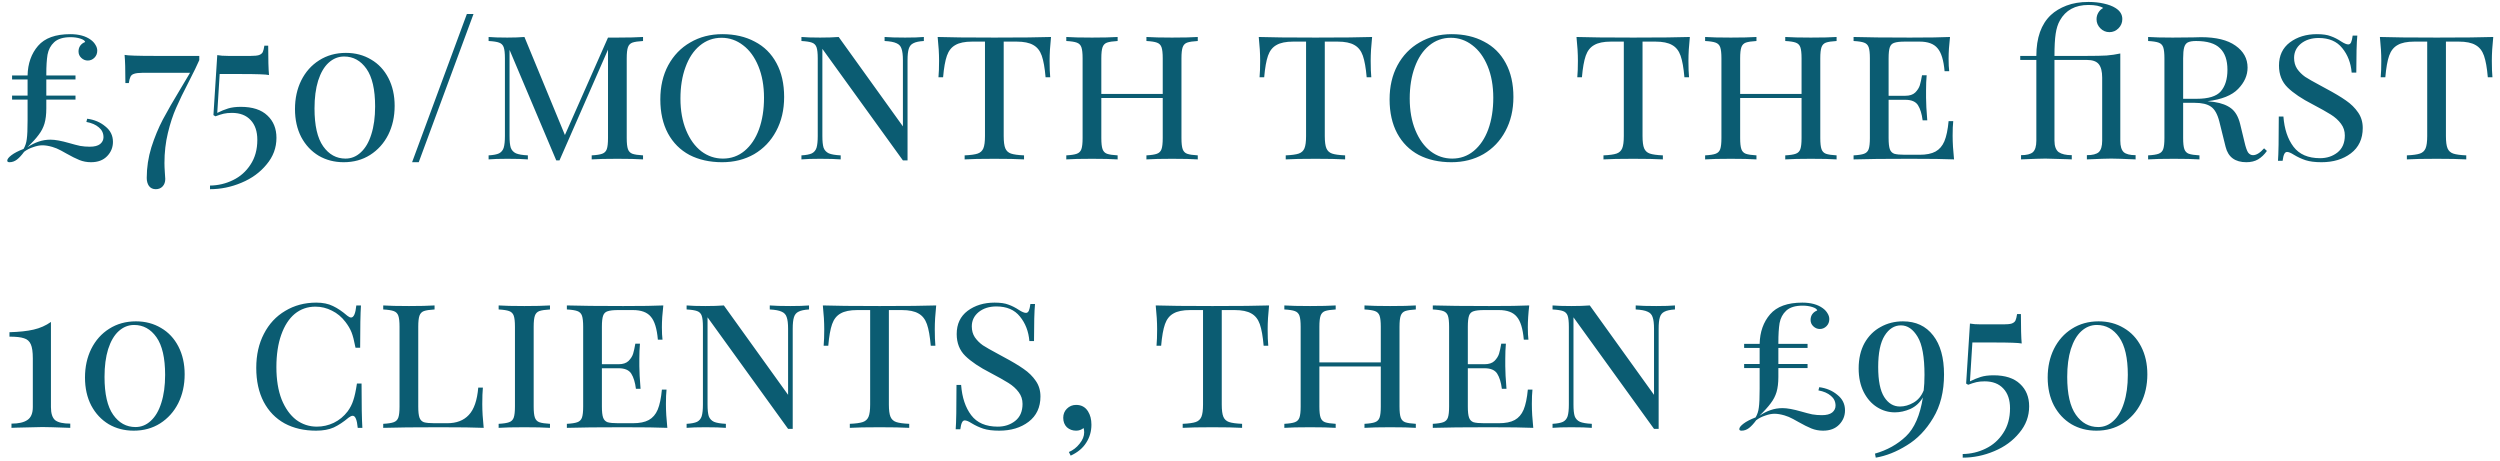 <?xml version="1.0" encoding="UTF-8"?> <svg xmlns="http://www.w3.org/2000/svg" width="298" height="55" viewBox="0 0 298 55" fill="none"><path d="M10.392 14.152C11.24 14.264 11.96 14.568 12.552 15.064C13.16 15.544 13.464 16.16 13.464 16.912C13.464 17.568 13.232 18.136 12.768 18.616C12.304 19.096 11.664 19.336 10.848 19.336C10.352 19.336 9.888 19.248 9.456 19.072C9.024 18.896 8.512 18.64 7.92 18.304C7.84 18.256 7.624 18.136 7.272 17.944C6.92 17.752 6.576 17.608 6.24 17.512C5.792 17.384 5.4 17.32 5.064 17.32C4.728 17.32 4.36 17.392 3.96 17.536C3.56 17.664 3.2 17.848 2.88 18.088C2.576 18.504 2.288 18.816 2.016 19.024C1.744 19.232 1.448 19.336 1.128 19.336C0.952 19.336 0.864 19.272 0.864 19.144C0.864 18.968 1.032 18.752 1.368 18.496C1.704 18.24 2.184 17.992 2.808 17.752C3.016 17.4 3.144 17.008 3.192 16.576C3.256 16.144 3.288 15.4 3.288 14.344V11.872H1.44V11.392H3.288V9.472H1.44V8.992H3.288C3.32 7.568 3.736 6.392 4.536 5.464C5.336 4.536 6.616 4.072 8.376 4.072C9.4 4.072 10.216 4.296 10.824 4.744C11.064 4.92 11.248 5.12 11.376 5.344C11.52 5.568 11.592 5.8 11.592 6.04C11.592 6.376 11.48 6.656 11.256 6.88C11.032 7.104 10.768 7.216 10.464 7.216C10.176 7.216 9.92 7.112 9.696 6.904C9.472 6.696 9.36 6.44 9.36 6.136C9.36 5.88 9.424 5.656 9.552 5.464C9.696 5.256 9.896 5.104 10.152 5.008C10.12 4.848 9.928 4.712 9.576 4.6C9.224 4.488 8.84 4.432 8.424 4.432C7.544 4.432 6.888 4.632 6.456 5.032C6.04 5.416 5.776 5.912 5.664 6.52C5.568 7.112 5.52 7.888 5.52 8.848V8.992H9V9.472H5.52V11.392H9V11.872H5.52V12.928C5.52 13.632 5.448 14.232 5.304 14.728C5.16 15.208 4.928 15.656 4.608 16.072C4.304 16.488 3.856 16.984 3.264 17.56C3.712 17.256 4.152 17.032 4.584 16.888C5.032 16.728 5.512 16.648 6.024 16.648C6.568 16.648 7.312 16.784 8.256 17.056C8.752 17.2 9.184 17.312 9.552 17.392C9.92 17.456 10.304 17.488 10.704 17.488C11.248 17.488 11.656 17.384 11.928 17.176C12.2 16.952 12.336 16.68 12.336 16.36C12.336 15.88 12.152 15.488 11.784 15.184C11.416 14.864 10.92 14.648 10.296 14.536L10.392 14.152ZM23.755 7.168C23.515 7.728 23.099 8.584 22.507 9.736C21.883 10.936 21.379 11.976 20.995 12.856C20.611 13.72 20.283 14.72 20.011 15.856C19.739 16.976 19.603 18.168 19.603 19.432C19.603 19.752 19.619 20.136 19.651 20.584C19.683 20.936 19.699 21.184 19.699 21.328C19.699 21.696 19.595 21.992 19.387 22.216C19.179 22.44 18.907 22.552 18.571 22.552C18.219 22.552 17.947 22.424 17.755 22.168C17.579 21.912 17.491 21.592 17.491 21.208C17.491 19.976 17.675 18.76 18.043 17.56C18.427 16.36 18.883 15.256 19.411 14.248C19.955 13.224 20.659 12 21.523 10.576L22.651 8.68H16.963C16.531 8.68 16.203 8.72 15.979 8.8C15.771 8.864 15.627 8.984 15.547 9.16C15.467 9.32 15.403 9.568 15.355 9.904H14.947C14.947 8.32 14.915 7.2 14.851 6.544C15.219 6.624 16.411 6.664 18.427 6.664H23.755V7.168ZM31.969 5.44C31.969 7.072 32.001 8.24 32.065 8.944C31.729 8.864 30.617 8.824 28.729 8.824H26.185L25.897 13.456C26.345 13.232 26.777 13.056 27.193 12.928C27.609 12.8 28.113 12.736 28.705 12.736C30.097 12.736 31.153 13.08 31.873 13.768C32.593 14.44 32.953 15.328 32.953 16.432C32.953 17.616 32.561 18.672 31.777 19.6C31.009 20.544 30.009 21.272 28.777 21.784C27.561 22.296 26.313 22.552 25.033 22.552V22.12C26.009 22.104 26.921 21.888 27.769 21.472C28.633 21.056 29.329 20.44 29.857 19.624C30.401 18.808 30.673 17.824 30.673 16.672C30.673 15.664 30.409 14.88 29.881 14.32C29.353 13.744 28.609 13.456 27.649 13.456C27.265 13.456 26.937 13.488 26.665 13.552C26.393 13.616 26.065 13.72 25.681 13.864L25.441 13.72L25.897 6.568C26.217 6.632 26.649 6.664 27.193 6.664H29.905C30.337 6.664 30.657 6.632 30.865 6.568C31.089 6.488 31.241 6.368 31.321 6.208C31.401 6.032 31.465 5.776 31.513 5.44H31.969ZM41.234 6.304C42.354 6.304 43.354 6.568 44.234 7.096C45.114 7.608 45.802 8.344 46.298 9.304C46.794 10.264 47.042 11.368 47.042 12.616C47.042 13.896 46.786 15.048 46.274 16.072C45.762 17.08 45.042 17.88 44.114 18.472C43.202 19.048 42.154 19.336 40.97 19.336C39.866 19.336 38.874 19.08 37.994 18.568C37.114 18.04 36.418 17.296 35.906 16.336C35.41 15.376 35.162 14.264 35.162 13C35.162 11.736 35.41 10.6 35.906 9.592C36.418 8.568 37.13 7.768 38.042 7.192C38.97 6.6 40.034 6.304 41.234 6.304ZM41.018 6.736C40.33 6.736 39.714 6.984 39.17 7.48C38.642 7.96 38.226 8.672 37.922 9.616C37.634 10.544 37.49 11.648 37.49 12.928C37.49 14.96 37.834 16.464 38.522 17.44C39.21 18.416 40.098 18.904 41.186 18.904C41.874 18.904 42.482 18.656 43.01 18.16C43.554 17.664 43.97 16.952 44.258 16.024C44.562 15.08 44.714 13.968 44.714 12.688C44.714 10.672 44.37 9.176 43.682 8.2C42.994 7.224 42.106 6.736 41.018 6.736ZM49.913 19.336H49.121L55.649 1.672H56.441L49.913 19.336ZM76.65 4.888C76.074 4.92 75.65 4.984 75.378 5.08C75.122 5.176 74.946 5.36 74.85 5.632C74.754 5.904 74.706 6.344 74.706 6.952V16.456C74.706 17.064 74.754 17.504 74.85 17.776C74.946 18.048 75.122 18.232 75.378 18.328C75.65 18.424 76.074 18.488 76.65 18.52V19C75.914 18.952 74.898 18.928 73.602 18.928C72.226 18.928 71.202 18.952 70.53 19V18.52C71.106 18.488 71.522 18.424 71.778 18.328C72.05 18.232 72.234 18.048 72.33 17.776C72.426 17.504 72.474 17.064 72.474 16.456V5.92L66.69 19.12H66.306L60.738 5.944V16.216C60.738 16.84 60.786 17.304 60.882 17.608C60.994 17.912 61.202 18.136 61.506 18.28C61.81 18.408 62.282 18.488 62.922 18.52V19C62.346 18.952 61.53 18.928 60.474 18.928C59.514 18.928 58.77 18.952 58.242 19V18.52C58.802 18.488 59.218 18.408 59.49 18.28C59.762 18.136 59.946 17.912 60.042 17.608C60.138 17.288 60.186 16.824 60.186 16.216V6.952C60.186 6.344 60.138 5.904 60.042 5.632C59.946 5.36 59.762 5.176 59.49 5.08C59.234 4.984 58.818 4.92 58.242 4.888V4.408C58.77 4.456 59.514 4.48 60.474 4.48C61.242 4.48 61.922 4.456 62.514 4.408L67.338 16.096L72.474 4.48H73.602C74.898 4.48 75.914 4.456 76.65 4.408V4.888ZM86.102 4.072C87.573 4.072 88.862 4.368 89.966 4.96C91.085 5.536 91.95 6.392 92.558 7.528C93.165 8.648 93.469 9.992 93.469 11.56C93.469 13.096 93.15 14.456 92.51 15.64C91.885 16.808 91.013 17.72 89.894 18.376C88.773 19.016 87.501 19.336 86.078 19.336C84.606 19.336 83.309 19.048 82.189 18.472C81.085 17.88 80.23 17.024 79.621 15.904C79.013 14.768 78.71 13.416 78.71 11.848C78.71 10.312 79.022 8.96 79.645 7.792C80.285 6.608 81.165 5.696 82.285 5.056C83.406 4.4 84.677 4.072 86.102 4.072ZM86.005 4.504C85.029 4.504 84.165 4.816 83.413 5.44C82.677 6.048 82.109 6.904 81.71 8.008C81.309 9.096 81.109 10.344 81.109 11.752C81.109 13.176 81.334 14.432 81.781 15.52C82.23 16.608 82.838 17.448 83.606 18.04C84.374 18.616 85.23 18.904 86.174 18.904C87.15 18.904 88.005 18.6 88.742 17.992C89.493 17.368 90.07 16.512 90.469 15.424C90.87 14.32 91.07 13.064 91.07 11.656C91.07 10.232 90.846 8.976 90.397 7.888C89.95 6.8 89.341 5.968 88.573 5.392C87.805 4.8 86.95 4.504 86.005 4.504ZM110.123 4.888C109.563 4.92 109.147 5.008 108.875 5.152C108.603 5.28 108.419 5.504 108.323 5.824C108.227 6.128 108.179 6.584 108.179 7.192V19.12H107.627L98.027 5.824V16.216C98.027 16.84 98.075 17.304 98.171 17.608C98.283 17.912 98.491 18.136 98.795 18.28C99.099 18.408 99.571 18.488 100.211 18.52V19C99.635 18.952 98.819 18.928 97.763 18.928C96.803 18.928 96.059 18.952 95.531 19V18.52C96.091 18.488 96.507 18.408 96.779 18.28C97.051 18.136 97.235 17.912 97.331 17.608C97.427 17.288 97.475 16.824 97.475 16.216V6.952C97.475 6.344 97.427 5.904 97.331 5.632C97.235 5.36 97.051 5.176 96.779 5.08C96.523 4.984 96.107 4.92 95.531 4.888V4.408C96.059 4.456 96.803 4.48 97.763 4.48C98.627 4.48 99.363 4.456 99.971 4.408L107.627 15.064V7.192C107.627 6.568 107.571 6.104 107.459 5.8C107.363 5.496 107.163 5.28 106.859 5.152C106.555 5.008 106.083 4.92 105.443 4.888V4.408C106.019 4.456 106.835 4.48 107.891 4.48C108.851 4.48 109.595 4.456 110.123 4.408V4.888ZM125.281 4.408C125.169 5.464 125.113 6.408 125.113 7.24C125.113 8.072 125.137 8.728 125.185 9.208H124.633C124.537 8.088 124.385 7.232 124.177 6.64C123.969 6.048 123.633 5.624 123.169 5.368C122.705 5.096 122.041 4.96 121.177 4.96H119.641V16.216C119.641 16.888 119.705 17.376 119.833 17.68C119.961 17.984 120.185 18.192 120.505 18.304C120.825 18.416 121.345 18.488 122.065 18.52V19C121.233 18.952 120.057 18.928 118.537 18.928C116.937 18.928 115.753 18.952 114.985 19V18.52C115.705 18.488 116.225 18.416 116.545 18.304C116.865 18.192 117.089 17.984 117.217 17.68C117.345 17.376 117.409 16.888 117.409 16.216V4.96H115.873C115.009 4.96 114.345 5.096 113.881 5.368C113.417 5.624 113.081 6.048 112.873 6.64C112.665 7.232 112.513 8.088 112.417 9.208H111.865C111.913 8.696 111.937 8.04 111.937 7.24C111.937 6.408 111.881 5.464 111.769 4.408C113.097 4.456 115.353 4.48 118.537 4.48C121.705 4.48 123.953 4.456 125.281 4.408ZM142.774 4.888C142.198 4.92 141.774 4.984 141.502 5.08C141.246 5.176 141.07 5.36 140.974 5.632C140.878 5.904 140.83 6.344 140.83 6.952V16.456C140.83 17.064 140.878 17.504 140.974 17.776C141.07 18.048 141.246 18.232 141.502 18.328C141.774 18.424 142.198 18.488 142.774 18.52V19C142.102 18.952 141.078 18.928 139.702 18.928C138.422 18.928 137.406 18.952 136.654 19V18.52C137.23 18.488 137.646 18.424 137.902 18.328C138.174 18.232 138.358 18.048 138.454 17.776C138.55 17.504 138.598 17.064 138.598 16.456V11.68H131.278V16.456C131.278 17.064 131.326 17.504 131.422 17.776C131.518 18.048 131.694 18.232 131.95 18.328C132.222 18.424 132.646 18.488 133.222 18.52V19C132.486 18.952 131.47 18.928 130.174 18.928C128.798 18.928 127.774 18.952 127.102 19V18.52C127.678 18.488 128.094 18.424 128.35 18.328C128.622 18.232 128.806 18.048 128.902 17.776C128.998 17.504 129.046 17.064 129.046 16.456V6.952C129.046 6.344 128.998 5.904 128.902 5.632C128.806 5.36 128.622 5.176 128.35 5.08C128.094 4.984 127.678 4.92 127.102 4.888V4.408C127.774 4.456 128.798 4.48 130.174 4.48C131.454 4.48 132.47 4.456 133.222 4.408V4.888C132.646 4.92 132.222 4.984 131.95 5.08C131.694 5.176 131.518 5.36 131.422 5.632C131.326 5.904 131.278 6.344 131.278 6.952V11.2H138.598V6.952C138.598 6.344 138.55 5.904 138.454 5.632C138.358 5.36 138.174 5.176 137.902 5.08C137.646 4.984 137.23 4.92 136.654 4.888V4.408C137.39 4.456 138.406 4.48 139.702 4.48C141.078 4.48 142.102 4.456 142.774 4.408V4.888ZM163.555 4.408C163.443 5.464 163.387 6.408 163.387 7.24C163.387 8.072 163.411 8.728 163.459 9.208H162.907C162.811 8.088 162.659 7.232 162.451 6.64C162.243 6.048 161.907 5.624 161.443 5.368C160.979 5.096 160.315 4.96 159.451 4.96H157.915V16.216C157.915 16.888 157.979 17.376 158.107 17.68C158.235 17.984 158.459 18.192 158.779 18.304C159.099 18.416 159.619 18.488 160.339 18.52V19C159.507 18.952 158.331 18.928 156.811 18.928C155.211 18.928 154.027 18.952 153.259 19V18.52C153.979 18.488 154.499 18.416 154.819 18.304C155.139 18.192 155.363 17.984 155.491 17.68C155.619 17.376 155.683 16.888 155.683 16.216V4.96H154.147C153.283 4.96 152.619 5.096 152.155 5.368C151.691 5.624 151.355 6.048 151.147 6.64C150.939 7.232 150.787 8.088 150.691 9.208H150.139C150.187 8.696 150.211 8.04 150.211 7.24C150.211 6.408 150.155 5.464 150.043 4.408C151.371 4.456 153.627 4.48 156.811 4.48C159.979 4.48 162.227 4.456 163.555 4.408ZM173.031 4.072C174.503 4.072 175.791 4.368 176.895 4.96C178.015 5.536 178.879 6.392 179.487 7.528C180.095 8.648 180.399 9.992 180.399 11.56C180.399 13.096 180.079 14.456 179.439 15.64C178.815 16.808 177.943 17.72 176.823 18.376C175.703 19.016 174.431 19.336 173.007 19.336C171.535 19.336 170.239 19.048 169.119 18.472C168.015 17.88 167.159 17.024 166.551 15.904C165.943 14.768 165.639 13.416 165.639 11.848C165.639 10.312 165.951 8.96 166.575 7.792C167.215 6.608 168.095 5.696 169.215 5.056C170.335 4.4 171.607 4.072 173.031 4.072ZM172.935 4.504C171.959 4.504 171.095 4.816 170.343 5.44C169.607 6.048 169.039 6.904 168.639 8.008C168.239 9.096 168.039 10.344 168.039 11.752C168.039 13.176 168.263 14.432 168.711 15.52C169.159 16.608 169.767 17.448 170.535 18.04C171.303 18.616 172.159 18.904 173.103 18.904C174.079 18.904 174.935 18.6 175.671 17.992C176.423 17.368 176.999 16.512 177.399 15.424C177.799 14.32 177.999 13.064 177.999 11.656C177.999 10.232 177.775 8.976 177.327 7.888C176.879 6.8 176.271 5.968 175.503 5.392C174.735 4.8 173.879 4.504 172.935 4.504ZM201.43 4.408C201.318 5.464 201.262 6.408 201.262 7.24C201.262 8.072 201.286 8.728 201.334 9.208H200.782C200.686 8.088 200.534 7.232 200.326 6.64C200.118 6.048 199.782 5.624 199.318 5.368C198.854 5.096 198.19 4.96 197.326 4.96H195.79V16.216C195.79 16.888 195.854 17.376 195.982 17.68C196.11 17.984 196.334 18.192 196.654 18.304C196.974 18.416 197.494 18.488 198.214 18.52V19C197.382 18.952 196.206 18.928 194.686 18.928C193.086 18.928 191.902 18.952 191.134 19V18.52C191.854 18.488 192.374 18.416 192.694 18.304C193.014 18.192 193.238 17.984 193.366 17.68C193.494 17.376 193.558 16.888 193.558 16.216V4.96H192.022C191.158 4.96 190.494 5.096 190.03 5.368C189.566 5.624 189.23 6.048 189.022 6.64C188.814 7.232 188.662 8.088 188.566 9.208H188.014C188.062 8.696 188.086 8.04 188.086 7.24C188.086 6.408 188.03 5.464 187.918 4.408C189.246 4.456 191.502 4.48 194.686 4.48C197.854 4.48 200.102 4.456 201.43 4.408ZM218.922 4.888C218.346 4.92 217.922 4.984 217.65 5.08C217.394 5.176 217.218 5.36 217.122 5.632C217.026 5.904 216.978 6.344 216.978 6.952V16.456C216.978 17.064 217.026 17.504 217.122 17.776C217.218 18.048 217.394 18.232 217.65 18.328C217.922 18.424 218.346 18.488 218.922 18.52V19C218.25 18.952 217.226 18.928 215.85 18.928C214.57 18.928 213.554 18.952 212.802 19V18.52C213.378 18.488 213.794 18.424 214.05 18.328C214.322 18.232 214.506 18.048 214.602 17.776C214.698 17.504 214.746 17.064 214.746 16.456V11.68H207.426V16.456C207.426 17.064 207.474 17.504 207.57 17.776C207.666 18.048 207.842 18.232 208.098 18.328C208.37 18.424 208.794 18.488 209.37 18.52V19C208.634 18.952 207.618 18.928 206.322 18.928C204.946 18.928 203.922 18.952 203.25 19V18.52C203.826 18.488 204.242 18.424 204.498 18.328C204.77 18.232 204.954 18.048 205.05 17.776C205.146 17.504 205.194 17.064 205.194 16.456V6.952C205.194 6.344 205.146 5.904 205.05 5.632C204.954 5.36 204.77 5.176 204.498 5.08C204.242 4.984 203.826 4.92 203.25 4.888V4.408C203.922 4.456 204.946 4.48 206.322 4.48C207.602 4.48 208.618 4.456 209.37 4.408V4.888C208.794 4.92 208.37 4.984 208.098 5.08C207.842 5.176 207.666 5.36 207.57 5.632C207.474 5.904 207.426 6.344 207.426 6.952V11.2H214.746V6.952C214.746 6.344 214.698 5.904 214.602 5.632C214.506 5.36 214.322 5.176 214.05 5.08C213.794 4.984 213.378 4.92 212.802 4.888V4.408C213.538 4.456 214.554 4.48 215.85 4.48C217.226 4.48 218.25 4.456 218.922 4.408V4.888ZM232.754 16.168C232.754 17 232.81 17.944 232.922 19C231.882 18.952 230.13 18.928 227.666 18.928C224.706 18.928 222.466 18.952 220.946 19V18.52C221.522 18.488 221.938 18.424 222.194 18.328C222.466 18.232 222.65 18.048 222.746 17.776C222.842 17.504 222.89 17.064 222.89 16.456V6.952C222.89 6.344 222.842 5.904 222.746 5.632C222.65 5.36 222.466 5.176 222.194 5.08C221.938 4.984 221.522 4.92 220.946 4.888V4.408C222.466 4.456 224.706 4.48 227.666 4.48C229.906 4.48 231.498 4.456 232.442 4.408C232.33 5.368 232.273 6.232 232.273 7C232.273 7.624 232.298 8.12 232.346 8.488H231.794C231.682 7.176 231.402 6.264 230.954 5.752C230.522 5.224 229.81 4.96 228.818 4.96H227.066C226.49 4.96 226.066 5.008 225.794 5.104C225.538 5.184 225.362 5.36 225.266 5.632C225.17 5.904 225.122 6.344 225.122 6.952V11.416H227.114C227.626 11.416 228.018 11.288 228.29 11.032C228.562 10.76 228.746 10.472 228.842 10.168C228.938 9.848 229.026 9.448 229.106 8.968H229.658C229.61 9.512 229.586 10.104 229.586 10.744V11.656C229.586 12.28 229.634 13.176 229.73 14.344H229.178C229.082 13.576 228.898 12.976 228.626 12.544C228.354 12.112 227.85 11.896 227.114 11.896H225.122V16.456C225.122 17.064 225.17 17.504 225.266 17.776C225.362 18.048 225.538 18.232 225.794 18.328C226.066 18.408 226.49 18.448 227.066 18.448H228.818C229.618 18.448 230.25 18.32 230.714 18.064C231.178 17.808 231.53 17.4 231.77 16.84C232.01 16.264 232.178 15.464 232.273 14.44H232.826C232.778 14.872 232.754 15.448 232.754 16.168ZM248.948 0.232C249.604 0.232 250.212 0.296 250.772 0.424C251.348 0.552 251.812 0.728 252.164 0.952C252.708 1.288 252.98 1.728 252.98 2.272C252.98 2.704 252.828 3.072 252.523 3.376C252.22 3.68 251.86 3.832 251.444 3.832C251.028 3.832 250.668 3.68 250.364 3.376C250.06 3.072 249.908 2.712 249.908 2.296C249.908 2.008 249.98 1.744 250.124 1.504C250.268 1.264 250.46 1.08 250.7 0.952C250.332 0.712 249.748 0.592 248.948 0.592C247.364 0.592 246.228 1.208 245.54 2.44C245.3 2.856 245.132 3.384 245.036 4.024C244.94 4.648 244.892 5.528 244.892 6.664H248.756C249.764 6.664 250.548 6.648 251.108 6.616C251.684 6.568 252.228 6.488 252.74 6.376V16.768C252.74 17.424 252.876 17.88 253.148 18.136C253.42 18.376 253.892 18.496 254.564 18.496V19C253.092 18.936 252.124 18.904 251.66 18.904C251.196 18.904 250.228 18.936 248.756 19V18.496C249.428 18.496 249.9 18.376 250.172 18.136C250.444 17.88 250.58 17.424 250.58 16.768V9.256C250.58 8.52 250.444 7.984 250.172 7.648C249.9 7.312 249.428 7.144 248.756 7.144H244.892V16.768C244.892 17.424 245.06 17.88 245.396 18.136C245.748 18.376 246.268 18.496 246.956 18.496V19L246.428 18.976C245.036 18.928 244.164 18.904 243.812 18.904C243.348 18.904 242.38 18.936 240.908 19V18.496C241.58 18.496 242.052 18.376 242.324 18.136C242.596 17.88 242.732 17.424 242.732 16.768V7.144H240.812V6.664H242.732C242.732 4.504 243.308 2.88 244.46 1.792C244.956 1.328 245.58 0.952 246.332 0.664C247.084 0.376 247.956 0.232 248.948 0.232ZM270.215 17.992C269.911 18.424 269.559 18.76 269.159 19C268.775 19.224 268.311 19.336 267.767 19.336C266.423 19.336 265.599 18.728 265.295 17.512L264.551 14.512C264.327 13.616 263.991 13.016 263.543 12.712C263.111 12.408 262.463 12.256 261.599 12.256H260.231V16.456C260.231 17.064 260.279 17.504 260.375 17.776C260.471 18.048 260.647 18.232 260.903 18.328C261.175 18.424 261.599 18.488 262.175 18.52V19C261.439 18.952 260.423 18.928 259.127 18.928C257.751 18.928 256.727 18.952 256.055 19V18.52C256.631 18.488 257.047 18.424 257.303 18.328C257.575 18.232 257.759 18.048 257.855 17.776C257.951 17.504 257.999 17.064 257.999 16.456V6.952C257.999 6.344 257.951 5.904 257.855 5.632C257.759 5.36 257.575 5.176 257.303 5.08C257.047 4.984 256.631 4.92 256.055 4.888V4.408C256.727 4.456 257.703 4.48 258.983 4.48L261.431 4.456C261.703 4.44 262.015 4.432 262.367 4.432C264.159 4.432 265.527 4.768 266.471 5.44C267.431 6.112 267.911 6.984 267.911 8.056C267.911 8.984 267.535 9.832 266.783 10.6C266.047 11.368 264.831 11.856 263.135 12.064C263.455 12.096 263.727 12.128 263.951 12.16C264.799 12.288 265.471 12.544 265.967 12.928C266.463 13.312 266.815 13.928 267.023 14.776L267.551 16.96C267.679 17.52 267.815 17.92 267.959 18.16C268.119 18.384 268.319 18.496 268.559 18.496C268.959 18.496 269.399 18.224 269.879 17.68L270.215 17.992ZM261.767 4.888C261.335 4.888 261.007 4.944 260.783 5.056C260.575 5.168 260.431 5.368 260.351 5.656C260.271 5.944 260.231 6.376 260.231 6.952V11.776H261.839C263.247 11.776 264.207 11.48 264.719 10.888C265.247 10.28 265.511 9.424 265.511 8.32C265.511 7.168 265.215 6.312 264.623 5.752C264.047 5.176 263.095 4.888 261.767 4.888ZM276.167 4.072C276.871 4.072 277.423 4.152 277.823 4.312C278.239 4.456 278.663 4.672 279.095 4.96C279.447 5.184 279.719 5.296 279.911 5.296C280.055 5.296 280.167 5.216 280.247 5.056C280.327 4.88 280.391 4.608 280.439 4.24H280.991C280.911 5.072 280.871 6.544 280.871 8.656H280.319C280.223 7.504 279.847 6.528 279.191 5.728C278.551 4.928 277.615 4.528 276.383 4.528C275.535 4.528 274.831 4.752 274.271 5.2C273.727 5.648 273.455 6.216 273.455 6.904C273.455 7.4 273.575 7.832 273.815 8.2C274.071 8.568 274.391 8.888 274.775 9.16C275.175 9.416 275.735 9.736 276.455 10.12L277.247 10.552C278.239 11.08 279.031 11.552 279.623 11.968C280.231 12.384 280.719 12.864 281.087 13.408C281.455 13.936 281.639 14.552 281.639 15.256C281.639 16.552 281.167 17.56 280.223 18.28C279.295 18.984 278.127 19.336 276.719 19.336C275.951 19.336 275.319 19.256 274.823 19.096C274.343 18.936 273.879 18.72 273.431 18.448C273.079 18.224 272.807 18.112 272.615 18.112C272.471 18.112 272.359 18.2 272.279 18.376C272.199 18.536 272.135 18.8 272.087 19.168H271.535C271.599 18.384 271.631 16.624 271.631 13.888H272.183C272.295 15.376 272.695 16.576 273.383 17.488C274.071 18.4 275.127 18.856 276.551 18.856C277.351 18.856 278.039 18.632 278.615 18.184C279.207 17.72 279.503 17.04 279.503 16.144C279.503 15.616 279.351 15.152 279.047 14.752C278.743 14.336 278.335 13.968 277.823 13.648C277.311 13.328 276.599 12.928 275.687 12.448C274.375 11.776 273.375 11.104 272.687 10.432C271.999 9.76 271.655 8.888 271.655 7.816C271.655 6.632 272.087 5.712 272.951 5.056C273.831 4.4 274.903 4.072 276.167 4.072ZM297.195 4.408C297.083 5.464 297.027 6.408 297.027 7.24C297.027 8.072 297.051 8.728 297.099 9.208H296.547C296.451 8.088 296.299 7.232 296.091 6.64C295.883 6.048 295.547 5.624 295.083 5.368C294.619 5.096 293.955 4.96 293.091 4.96H291.555V16.216C291.555 16.888 291.619 17.376 291.747 17.68C291.875 17.984 292.099 18.192 292.419 18.304C292.739 18.416 293.259 18.488 293.979 18.52V19C293.147 18.952 291.971 18.928 290.451 18.928C288.851 18.928 287.667 18.952 286.899 19V18.52C287.619 18.488 288.139 18.416 288.459 18.304C288.779 18.192 289.003 17.984 289.131 17.68C289.259 17.376 289.323 16.888 289.323 16.216V4.96H287.787C286.923 4.96 286.259 5.096 285.795 5.368C285.331 5.624 284.995 6.048 284.787 6.64C284.579 7.232 284.427 8.088 284.331 9.208H283.779C283.827 8.696 283.851 8.04 283.851 7.24C283.851 6.408 283.795 5.464 283.683 4.408C285.011 4.456 287.267 4.48 290.451 4.48C293.619 4.48 295.867 4.456 297.195 4.408ZM6.072 48.528C6.072 49.28 6.24 49.8 6.576 50.088C6.928 50.36 7.528 50.496 8.376 50.496V51C6.648 50.936 5.544 50.904 5.064 50.904C4.616 50.904 3.576 50.928 1.944 50.976L1.368 51V50.496C2.216 50.496 2.848 50.352 3.264 50.064C3.696 49.776 3.912 49.264 3.912 48.528V42.72C3.912 41.952 3.832 41.392 3.672 41.04C3.512 40.672 3.24 40.432 2.856 40.32C2.488 40.192 1.912 40.128 1.128 40.128V39.6C2.296 39.568 3.256 39.464 4.008 39.288C4.776 39.112 5.464 38.808 6.072 38.376V48.528ZM16.203 38.304C17.323 38.304 18.323 38.568 19.203 39.096C20.083 39.608 20.771 40.344 21.267 41.304C21.763 42.264 22.011 43.368 22.011 44.616C22.011 45.896 21.755 47.048 21.243 48.072C20.731 49.08 20.011 49.88 19.083 50.472C18.171 51.048 17.123 51.336 15.939 51.336C14.835 51.336 13.843 51.08 12.963 50.568C12.083 50.04 11.387 49.296 10.875 48.336C10.379 47.376 10.131 46.264 10.131 45C10.131 43.736 10.379 42.6 10.875 41.592C11.387 40.568 12.099 39.768 13.011 39.192C13.939 38.6 15.003 38.304 16.203 38.304ZM15.987 38.736C15.299 38.736 14.683 38.984 14.139 39.48C13.611 39.96 13.195 40.672 12.891 41.616C12.603 42.544 12.459 43.648 12.459 44.928C12.459 46.96 12.803 48.464 13.491 49.44C14.179 50.416 15.067 50.904 16.155 50.904C16.843 50.904 17.451 50.656 17.979 50.16C18.523 49.664 18.939 48.952 19.227 48.024C19.531 47.08 19.683 45.968 19.683 44.688C19.683 42.672 19.339 41.176 18.651 40.2C17.963 39.224 17.075 38.736 15.987 38.736ZM37.698 36.072C38.482 36.072 39.146 36.208 39.69 36.48C40.234 36.736 40.802 37.12 41.394 37.632C41.57 37.776 41.722 37.848 41.85 37.848C42.17 37.848 42.378 37.368 42.474 36.408H43.026C42.962 37.368 42.93 39.048 42.93 41.448H42.378C42.218 40.616 42.058 40 41.898 39.6C41.738 39.2 41.498 38.792 41.178 38.376C40.73 37.784 40.194 37.336 39.57 37.032C38.946 36.712 38.29 36.552 37.602 36.552C36.658 36.552 35.834 36.84 35.13 37.416C34.442 37.992 33.906 38.824 33.522 39.912C33.138 41 32.946 42.28 32.946 43.752C32.946 45.256 33.154 46.544 33.57 47.616C34.002 48.672 34.578 49.48 35.298 50.04C36.034 50.584 36.858 50.856 37.77 50.856C38.474 50.856 39.146 50.704 39.786 50.4C40.442 50.08 40.994 49.624 41.442 49.032C41.746 48.616 41.97 48.176 42.114 47.712C42.274 47.248 42.418 46.584 42.546 45.72H43.098C43.098 48.232 43.13 49.992 43.194 51H42.642C42.594 50.504 42.522 50.144 42.426 49.92C42.33 49.68 42.202 49.56 42.042 49.56C41.914 49.56 41.754 49.632 41.562 49.776C40.954 50.288 40.362 50.68 39.786 50.952C39.21 51.208 38.506 51.336 37.674 51.336C36.25 51.336 35.002 51.048 33.93 50.472C32.858 49.88 32.026 49.024 31.434 47.904C30.842 46.768 30.546 45.416 30.546 43.848C30.546 42.312 30.85 40.96 31.458 39.792C32.066 38.608 32.914 37.696 34.002 37.056C35.09 36.4 36.322 36.072 37.698 36.072ZM51.8 36.888C51.224 36.92 50.8 36.984 50.528 37.08C50.272 37.176 50.096 37.36 50 37.632C49.904 37.904 49.856 38.344 49.856 38.952V48.456C49.856 49.064 49.904 49.504 50 49.776C50.096 50.048 50.272 50.232 50.528 50.328C50.8 50.408 51.224 50.448 51.8 50.448H53.312C54.416 50.448 55.272 50.12 55.88 49.464C56.504 48.808 56.88 47.72 57.008 46.2H57.56C57.512 46.696 57.488 47.352 57.488 48.168C57.488 49 57.544 49.944 57.656 51C56.616 50.952 54.864 50.928 52.4 50.928C49.44 50.928 47.2 50.952 45.68 51V50.52C46.256 50.488 46.672 50.424 46.928 50.328C47.2 50.232 47.384 50.048 47.48 49.776C47.576 49.504 47.624 49.064 47.624 48.456V38.952C47.624 38.344 47.576 37.904 47.48 37.632C47.384 37.36 47.2 37.176 46.928 37.08C46.672 36.984 46.256 36.92 45.68 36.888V36.408C46.352 36.456 47.376 36.48 48.752 36.48C50.032 36.48 51.048 36.456 51.8 36.408V36.888ZM65.558 36.888C64.982 36.92 64.558 36.984 64.286 37.08C64.03 37.176 63.854 37.36 63.758 37.632C63.662 37.904 63.614 38.344 63.614 38.952V48.456C63.614 49.064 63.662 49.504 63.758 49.776C63.854 50.048 64.03 50.232 64.286 50.328C64.558 50.424 64.982 50.488 65.558 50.52V51C64.822 50.952 63.806 50.928 62.51 50.928C61.134 50.928 60.11 50.952 59.438 51V50.52C60.014 50.488 60.43 50.424 60.686 50.328C60.958 50.232 61.142 50.048 61.238 49.776C61.334 49.504 61.382 49.064 61.382 48.456V38.952C61.382 38.344 61.334 37.904 61.238 37.632C61.142 37.36 60.958 37.176 60.686 37.08C60.43 36.984 60.014 36.92 59.438 36.888V36.408C60.11 36.456 61.134 36.48 62.51 36.48C63.79 36.48 64.806 36.456 65.558 36.408V36.888ZM79.379 48.168C79.379 49 79.434 49.944 79.546 51C78.507 50.952 76.754 50.928 74.29 50.928C71.331 50.928 69.091 50.952 67.57 51V50.52C68.147 50.488 68.562 50.424 68.819 50.328C69.091 50.232 69.275 50.048 69.371 49.776C69.466 49.504 69.514 49.064 69.514 48.456V38.952C69.514 38.344 69.466 37.904 69.371 37.632C69.275 37.36 69.091 37.176 68.819 37.08C68.562 36.984 68.147 36.92 67.57 36.888V36.408C69.091 36.456 71.331 36.48 74.29 36.48C76.531 36.48 78.123 36.456 79.067 36.408C78.954 37.368 78.898 38.232 78.898 39C78.898 39.624 78.922 40.12 78.971 40.488H78.418C78.306 39.176 78.026 38.264 77.579 37.752C77.147 37.224 76.434 36.96 75.442 36.96H73.691C73.115 36.96 72.691 37.008 72.418 37.104C72.162 37.184 71.987 37.36 71.891 37.632C71.794 37.904 71.746 38.344 71.746 38.952V43.416H73.739C74.251 43.416 74.642 43.288 74.915 43.032C75.186 42.76 75.371 42.472 75.466 42.168C75.562 41.848 75.65 41.448 75.731 40.968H76.282C76.234 41.512 76.21 42.104 76.21 42.744V43.656C76.21 44.28 76.258 45.176 76.355 46.344H75.802C75.707 45.576 75.522 44.976 75.251 44.544C74.978 44.112 74.475 43.896 73.739 43.896H71.746V48.456C71.746 49.064 71.794 49.504 71.891 49.776C71.987 50.048 72.162 50.232 72.418 50.328C72.691 50.408 73.115 50.448 73.691 50.448H75.442C76.243 50.448 76.874 50.32 77.338 50.064C77.802 49.808 78.154 49.4 78.394 48.84C78.635 48.264 78.802 47.464 78.898 46.44H79.451C79.403 46.872 79.379 47.448 79.379 48.168ZM96.436 36.888C95.876 36.92 95.46 37.008 95.188 37.152C94.916 37.28 94.732 37.504 94.636 37.824C94.54 38.128 94.492 38.584 94.492 39.192V51.12H93.94L84.34 37.824V48.216C84.34 48.84 84.388 49.304 84.484 49.608C84.596 49.912 84.804 50.136 85.108 50.28C85.412 50.408 85.884 50.488 86.524 50.52V51C85.948 50.952 85.132 50.928 84.076 50.928C83.116 50.928 82.372 50.952 81.844 51V50.52C82.404 50.488 82.82 50.408 83.092 50.28C83.364 50.136 83.548 49.912 83.644 49.608C83.74 49.288 83.788 48.824 83.788 48.216V38.952C83.788 38.344 83.74 37.904 83.644 37.632C83.548 37.36 83.364 37.176 83.092 37.08C82.836 36.984 82.42 36.92 81.844 36.888V36.408C82.372 36.456 83.116 36.48 84.076 36.48C84.94 36.48 85.676 36.456 86.284 36.408L93.94 47.064V39.192C93.94 38.568 93.884 38.104 93.772 37.8C93.676 37.496 93.476 37.28 93.172 37.152C92.868 37.008 92.396 36.92 91.756 36.888V36.408C92.332 36.456 93.148 36.48 94.204 36.48C95.164 36.48 95.908 36.456 96.436 36.408V36.888ZM111.594 36.408C111.482 37.464 111.426 38.408 111.426 39.24C111.426 40.072 111.45 40.728 111.498 41.208H110.946C110.85 40.088 110.698 39.232 110.49 38.64C110.282 38.048 109.946 37.624 109.482 37.368C109.018 37.096 108.354 36.96 107.49 36.96H105.954V48.216C105.954 48.888 106.018 49.376 106.146 49.68C106.274 49.984 106.498 50.192 106.818 50.304C107.138 50.416 107.658 50.488 108.378 50.52V51C107.546 50.952 106.37 50.928 104.85 50.928C103.25 50.928 102.066 50.952 101.298 51V50.52C102.018 50.488 102.538 50.416 102.858 50.304C103.178 50.192 103.402 49.984 103.53 49.68C103.658 49.376 103.722 48.888 103.722 48.216V36.96H102.186C101.322 36.96 100.658 37.096 100.194 37.368C99.73 37.624 99.394 38.048 99.186 38.64C98.978 39.232 98.826 40.088 98.73 41.208H98.178C98.226 40.696 98.25 40.04 98.25 39.24C98.25 38.408 98.194 37.464 98.082 36.408C99.41 36.456 101.666 36.48 104.85 36.48C108.018 36.48 110.266 36.456 111.594 36.408ZM118.55 36.072C119.254 36.072 119.806 36.152 120.206 36.312C120.622 36.456 121.046 36.672 121.478 36.96C121.83 37.184 122.102 37.296 122.294 37.296C122.438 37.296 122.55 37.216 122.63 37.056C122.71 36.88 122.774 36.608 122.822 36.24H123.374C123.294 37.072 123.254 38.544 123.254 40.656H122.702C122.606 39.504 122.23 38.528 121.574 37.728C120.934 36.928 119.998 36.528 118.766 36.528C117.918 36.528 117.214 36.752 116.654 37.2C116.11 37.648 115.838 38.216 115.838 38.904C115.838 39.4 115.958 39.832 116.198 40.2C116.454 40.568 116.774 40.888 117.158 41.16C117.558 41.416 118.118 41.736 118.838 42.12L119.63 42.552C120.622 43.08 121.414 43.552 122.006 43.968C122.614 44.384 123.102 44.864 123.47 45.408C123.838 45.936 124.022 46.552 124.022 47.256C124.022 48.552 123.55 49.56 122.606 50.28C121.678 50.984 120.51 51.336 119.102 51.336C118.334 51.336 117.702 51.256 117.206 51.096C116.726 50.936 116.262 50.72 115.814 50.448C115.462 50.224 115.19 50.112 114.998 50.112C114.854 50.112 114.742 50.2 114.662 50.376C114.582 50.536 114.518 50.8 114.47 51.168H113.918C113.982 50.384 114.014 48.624 114.014 45.888H114.566C114.678 47.376 115.078 48.576 115.766 49.488C116.454 50.4 117.51 50.856 118.934 50.856C119.734 50.856 120.422 50.632 120.998 50.184C121.59 49.72 121.886 49.04 121.886 48.144C121.886 47.616 121.734 47.152 121.43 46.752C121.126 46.336 120.718 45.968 120.206 45.648C119.694 45.328 118.982 44.928 118.07 44.448C116.758 43.776 115.758 43.104 115.07 42.432C114.382 41.76 114.038 40.888 114.038 39.816C114.038 38.632 114.47 37.712 115.334 37.056C116.214 36.4 117.286 36.072 118.55 36.072ZM128.274 48.264C128.898 48.264 129.37 48.52 129.69 49.032C129.962 49.464 130.098 49.992 130.098 50.616C130.098 51.416 129.89 52.136 129.474 52.776C129.074 53.416 128.458 53.928 127.626 54.312L127.41 53.88C127.906 53.672 128.33 53.344 128.682 52.896C129.05 52.448 129.234 51.992 129.234 51.528C129.234 51.336 129.21 51.168 129.162 51.024C128.906 51.232 128.61 51.336 128.274 51.336C127.842 51.336 127.474 51.2 127.17 50.928C126.882 50.64 126.738 50.264 126.738 49.8C126.738 49.368 126.882 49.008 127.17 48.72C127.474 48.416 127.842 48.264 128.274 48.264ZM151.273 36.408C151.161 37.464 151.105 38.408 151.105 39.24C151.105 40.072 151.129 40.728 151.177 41.208H150.625C150.529 40.088 150.377 39.232 150.169 38.64C149.961 38.048 149.625 37.624 149.161 37.368C148.697 37.096 148.033 36.96 147.169 36.96H145.633V48.216C145.633 48.888 145.697 49.376 145.825 49.68C145.953 49.984 146.177 50.192 146.497 50.304C146.817 50.416 147.337 50.488 148.057 50.52V51C147.225 50.952 146.049 50.928 144.529 50.928C142.929 50.928 141.745 50.952 140.977 51V50.52C141.697 50.488 142.217 50.416 142.537 50.304C142.857 50.192 143.081 49.984 143.209 49.68C143.337 49.376 143.401 48.888 143.401 48.216V36.96H141.865C141.001 36.96 140.337 37.096 139.873 37.368C139.409 37.624 139.073 38.048 138.865 38.64C138.657 39.232 138.505 40.088 138.409 41.208H137.857C137.905 40.696 137.929 40.04 137.929 39.24C137.929 38.408 137.873 37.464 137.761 36.408C139.089 36.456 141.345 36.48 144.529 36.48C147.697 36.48 149.945 36.456 151.273 36.408ZM168.766 36.888C168.19 36.92 167.766 36.984 167.494 37.08C167.238 37.176 167.062 37.36 166.966 37.632C166.87 37.904 166.822 38.344 166.822 38.952V48.456C166.822 49.064 166.87 49.504 166.966 49.776C167.062 50.048 167.238 50.232 167.494 50.328C167.766 50.424 168.19 50.488 168.766 50.52V51C168.094 50.952 167.07 50.928 165.694 50.928C164.414 50.928 163.398 50.952 162.646 51V50.52C163.222 50.488 163.638 50.424 163.894 50.328C164.166 50.232 164.35 50.048 164.446 49.776C164.542 49.504 164.59 49.064 164.59 48.456V43.68H157.27V48.456C157.27 49.064 157.318 49.504 157.414 49.776C157.51 50.048 157.686 50.232 157.942 50.328C158.214 50.424 158.638 50.488 159.214 50.52V51C158.478 50.952 157.462 50.928 156.166 50.928C154.79 50.928 153.766 50.952 153.094 51V50.52C153.67 50.488 154.086 50.424 154.342 50.328C154.614 50.232 154.798 50.048 154.894 49.776C154.99 49.504 155.038 49.064 155.038 48.456V38.952C155.038 38.344 154.99 37.904 154.894 37.632C154.798 37.36 154.614 37.176 154.342 37.08C154.086 36.984 153.67 36.92 153.094 36.888V36.408C153.766 36.456 154.79 36.48 156.166 36.48C157.446 36.48 158.462 36.456 159.214 36.408V36.888C158.638 36.92 158.214 36.984 157.942 37.08C157.686 37.176 157.51 37.36 157.414 37.632C157.318 37.904 157.27 38.344 157.27 38.952V43.2H164.59V38.952C164.59 38.344 164.542 37.904 164.446 37.632C164.35 37.36 164.166 37.176 163.894 37.08C163.638 36.984 163.222 36.92 162.646 36.888V36.408C163.382 36.456 164.398 36.48 165.694 36.48C167.07 36.48 168.094 36.456 168.766 36.408V36.888ZM182.597 48.168C182.597 49 182.653 49.944 182.765 51C181.725 50.952 179.973 50.928 177.509 50.928C174.549 50.928 172.309 50.952 170.789 51V50.52C171.365 50.488 171.781 50.424 172.037 50.328C172.309 50.232 172.493 50.048 172.589 49.776C172.685 49.504 172.733 49.064 172.733 48.456V38.952C172.733 38.344 172.685 37.904 172.589 37.632C172.493 37.36 172.309 37.176 172.037 37.08C171.781 36.984 171.365 36.92 170.789 36.888V36.408C172.309 36.456 174.549 36.48 177.509 36.48C179.749 36.48 181.341 36.456 182.285 36.408C182.173 37.368 182.117 38.232 182.117 39C182.117 39.624 182.141 40.12 182.189 40.488H181.637C181.525 39.176 181.245 38.264 180.797 37.752C180.365 37.224 179.653 36.96 178.661 36.96H176.909C176.333 36.96 175.909 37.008 175.637 37.104C175.381 37.184 175.205 37.36 175.109 37.632C175.013 37.904 174.965 38.344 174.965 38.952V43.416H176.957C177.469 43.416 177.861 43.288 178.133 43.032C178.405 42.76 178.589 42.472 178.685 42.168C178.781 41.848 178.869 41.448 178.949 40.968H179.501C179.453 41.512 179.429 42.104 179.429 42.744V43.656C179.429 44.28 179.477 45.176 179.573 46.344H179.021C178.925 45.576 178.741 44.976 178.469 44.544C178.197 44.112 177.693 43.896 176.957 43.896H174.965V48.456C174.965 49.064 175.013 49.504 175.109 49.776C175.205 50.048 175.381 50.232 175.637 50.328C175.909 50.408 176.333 50.448 176.909 50.448H178.661C179.461 50.448 180.093 50.32 180.557 50.064C181.021 49.808 181.373 49.4 181.613 48.84C181.853 48.264 182.021 47.464 182.117 46.44H182.669C182.621 46.872 182.597 47.448 182.597 48.168ZM199.655 36.888C199.095 36.92 198.679 37.008 198.407 37.152C198.135 37.28 197.951 37.504 197.855 37.824C197.759 38.128 197.711 38.584 197.711 39.192V51.12H197.159L187.559 37.824V48.216C187.559 48.84 187.607 49.304 187.703 49.608C187.815 49.912 188.023 50.136 188.327 50.28C188.631 50.408 189.103 50.488 189.743 50.52V51C189.167 50.952 188.351 50.928 187.295 50.928C186.335 50.928 185.591 50.952 185.063 51V50.52C185.623 50.488 186.039 50.408 186.311 50.28C186.583 50.136 186.767 49.912 186.863 49.608C186.959 49.288 187.007 48.824 187.007 48.216V38.952C187.007 38.344 186.959 37.904 186.863 37.632C186.767 37.36 186.583 37.176 186.311 37.08C186.055 36.984 185.639 36.92 185.063 36.888V36.408C185.591 36.456 186.335 36.48 187.295 36.48C188.159 36.48 188.895 36.456 189.503 36.408L197.159 47.064V39.192C197.159 38.568 197.103 38.104 196.991 37.8C196.895 37.496 196.695 37.28 196.391 37.152C196.087 37.008 195.615 36.92 194.975 36.888V36.408C195.551 36.456 196.367 36.48 197.423 36.48C198.383 36.48 199.127 36.456 199.655 36.408V36.888ZM216.853 46.152C217.701 46.264 218.421 46.568 219.013 47.064C219.621 47.544 219.925 48.16 219.925 48.912C219.925 49.568 219.693 50.136 219.229 50.616C218.765 51.096 218.125 51.336 217.309 51.336C216.813 51.336 216.349 51.248 215.917 51.072C215.485 50.896 214.973 50.64 214.381 50.304C214.301 50.256 214.085 50.136 213.733 49.944C213.381 49.752 213.037 49.608 212.701 49.512C212.253 49.384 211.861 49.32 211.525 49.32C211.189 49.32 210.821 49.392 210.421 49.536C210.021 49.664 209.661 49.848 209.341 50.088C209.037 50.504 208.749 50.816 208.477 51.024C208.205 51.232 207.909 51.336 207.589 51.336C207.413 51.336 207.325 51.272 207.325 51.144C207.325 50.968 207.493 50.752 207.829 50.496C208.165 50.24 208.645 49.992 209.269 49.752C209.477 49.4 209.605 49.008 209.653 48.576C209.717 48.144 209.749 47.4 209.749 46.344V43.872H207.901V43.392H209.749V41.472H207.901V40.992H209.749C209.781 39.568 210.197 38.392 210.997 37.464C211.797 36.536 213.077 36.072 214.837 36.072C215.861 36.072 216.677 36.296 217.285 36.744C217.525 36.92 217.709 37.12 217.837 37.344C217.981 37.568 218.053 37.8 218.053 38.04C218.053 38.376 217.941 38.656 217.717 38.88C217.493 39.104 217.229 39.216 216.925 39.216C216.637 39.216 216.381 39.112 216.157 38.904C215.933 38.696 215.821 38.44 215.821 38.136C215.821 37.88 215.885 37.656 216.013 37.464C216.157 37.256 216.357 37.104 216.613 37.008C216.581 36.848 216.389 36.712 216.037 36.6C215.685 36.488 215.301 36.432 214.885 36.432C214.005 36.432 213.349 36.632 212.917 37.032C212.501 37.416 212.237 37.912 212.125 38.52C212.029 39.112 211.981 39.888 211.981 40.848V40.992H215.461V41.472H211.981V43.392H215.461V43.872H211.981V44.928C211.981 45.632 211.909 46.232 211.765 46.728C211.621 47.208 211.389 47.656 211.069 48.072C210.765 48.488 210.317 48.984 209.725 49.56C210.173 49.256 210.613 49.032 211.045 48.888C211.493 48.728 211.973 48.648 212.485 48.648C213.029 48.648 213.773 48.784 214.717 49.056C215.213 49.2 215.645 49.312 216.013 49.392C216.381 49.456 216.765 49.488 217.165 49.488C217.709 49.488 218.117 49.384 218.389 49.176C218.661 48.952 218.797 48.68 218.797 48.36C218.797 47.88 218.613 47.488 218.245 47.184C217.877 46.864 217.381 46.648 216.757 46.536L216.853 46.152ZM226.832 38.304C228.368 38.304 229.568 38.864 230.432 39.984C231.296 41.088 231.728 42.64 231.728 44.64C231.728 46.672 231.296 48.4 230.432 49.824C229.584 51.248 228.536 52.336 227.288 53.088C226.056 53.856 224.824 54.344 223.592 54.552L223.496 54.072C224.952 53.656 226.184 52.968 227.192 52.008C228.2 51.048 228.872 49.504 229.208 47.376C228.84 48 228.344 48.456 227.72 48.744C227.096 49.016 226.48 49.152 225.872 49.152C225.104 49.152 224.392 48.944 223.736 48.528C223.08 48.112 222.552 47.512 222.152 46.728C221.752 45.928 221.552 44.992 221.552 43.92C221.552 42.752 221.784 41.744 222.248 40.896C222.728 40.048 223.368 39.408 224.168 38.976C224.968 38.528 225.856 38.304 226.832 38.304ZM226.472 48.456C227.016 48.456 227.552 48.304 228.08 48C228.624 47.696 229.032 47.208 229.304 46.536C229.368 46.024 229.4 45.408 229.4 44.688C229.4 42.56 229.128 41.048 228.584 40.152C228.04 39.24 227.376 38.784 226.592 38.784C225.808 38.784 225.16 39.192 224.648 40.008C224.136 40.824 223.88 42.072 223.88 43.752C223.88 45.384 224.12 46.576 224.6 47.328C225.08 48.08 225.704 48.456 226.472 48.456ZM240.891 37.44C240.891 39.072 240.923 40.24 240.987 40.944C240.651 40.864 239.539 40.824 237.651 40.824H235.107L234.819 45.456C235.267 45.232 235.699 45.056 236.115 44.928C236.531 44.8 237.035 44.736 237.627 44.736C239.019 44.736 240.075 45.08 240.795 45.768C241.515 46.44 241.875 47.328 241.875 48.432C241.875 49.616 241.483 50.672 240.699 51.6C239.931 52.544 238.931 53.272 237.699 53.784C236.483 54.296 235.235 54.552 233.955 54.552V54.12C234.931 54.104 235.843 53.888 236.691 53.472C237.555 53.056 238.251 52.44 238.779 51.624C239.323 50.808 239.595 49.824 239.595 48.672C239.595 47.664 239.331 46.88 238.803 46.32C238.275 45.744 237.531 45.456 236.571 45.456C236.187 45.456 235.859 45.488 235.587 45.552C235.315 45.616 234.987 45.72 234.603 45.864L234.363 45.72L234.819 38.568C235.139 38.632 235.571 38.664 236.115 38.664H238.827C239.259 38.664 239.579 38.632 239.787 38.568C240.011 38.488 240.163 38.368 240.243 38.208C240.323 38.032 240.387 37.776 240.435 37.44H240.891ZM250.156 38.304C251.276 38.304 252.276 38.568 253.156 39.096C254.036 39.608 254.724 40.344 255.22 41.304C255.716 42.264 255.964 43.368 255.964 44.616C255.964 45.896 255.708 47.048 255.196 48.072C254.684 49.08 253.964 49.88 253.036 50.472C252.124 51.048 251.076 51.336 249.892 51.336C248.788 51.336 247.796 51.08 246.916 50.568C246.036 50.04 245.34 49.296 244.828 48.336C244.332 47.376 244.084 46.264 244.084 45C244.084 43.736 244.332 42.6 244.828 41.592C245.34 40.568 246.052 39.768 246.964 39.192C247.892 38.6 248.956 38.304 250.156 38.304ZM249.94 38.736C249.252 38.736 248.636 38.984 248.092 39.48C247.564 39.96 247.148 40.672 246.844 41.616C246.556 42.544 246.412 43.648 246.412 44.928C246.412 46.96 246.756 48.464 247.444 49.44C248.132 50.416 249.02 50.904 250.108 50.904C250.796 50.904 251.404 50.656 251.932 50.16C252.476 49.664 252.892 48.952 253.18 48.024C253.484 47.08 253.636 45.968 253.636 44.688C253.636 42.672 253.292 41.176 252.604 40.2C251.916 39.224 251.028 38.736 249.94 38.736Z" fill="#0B5C72"></path></svg> 